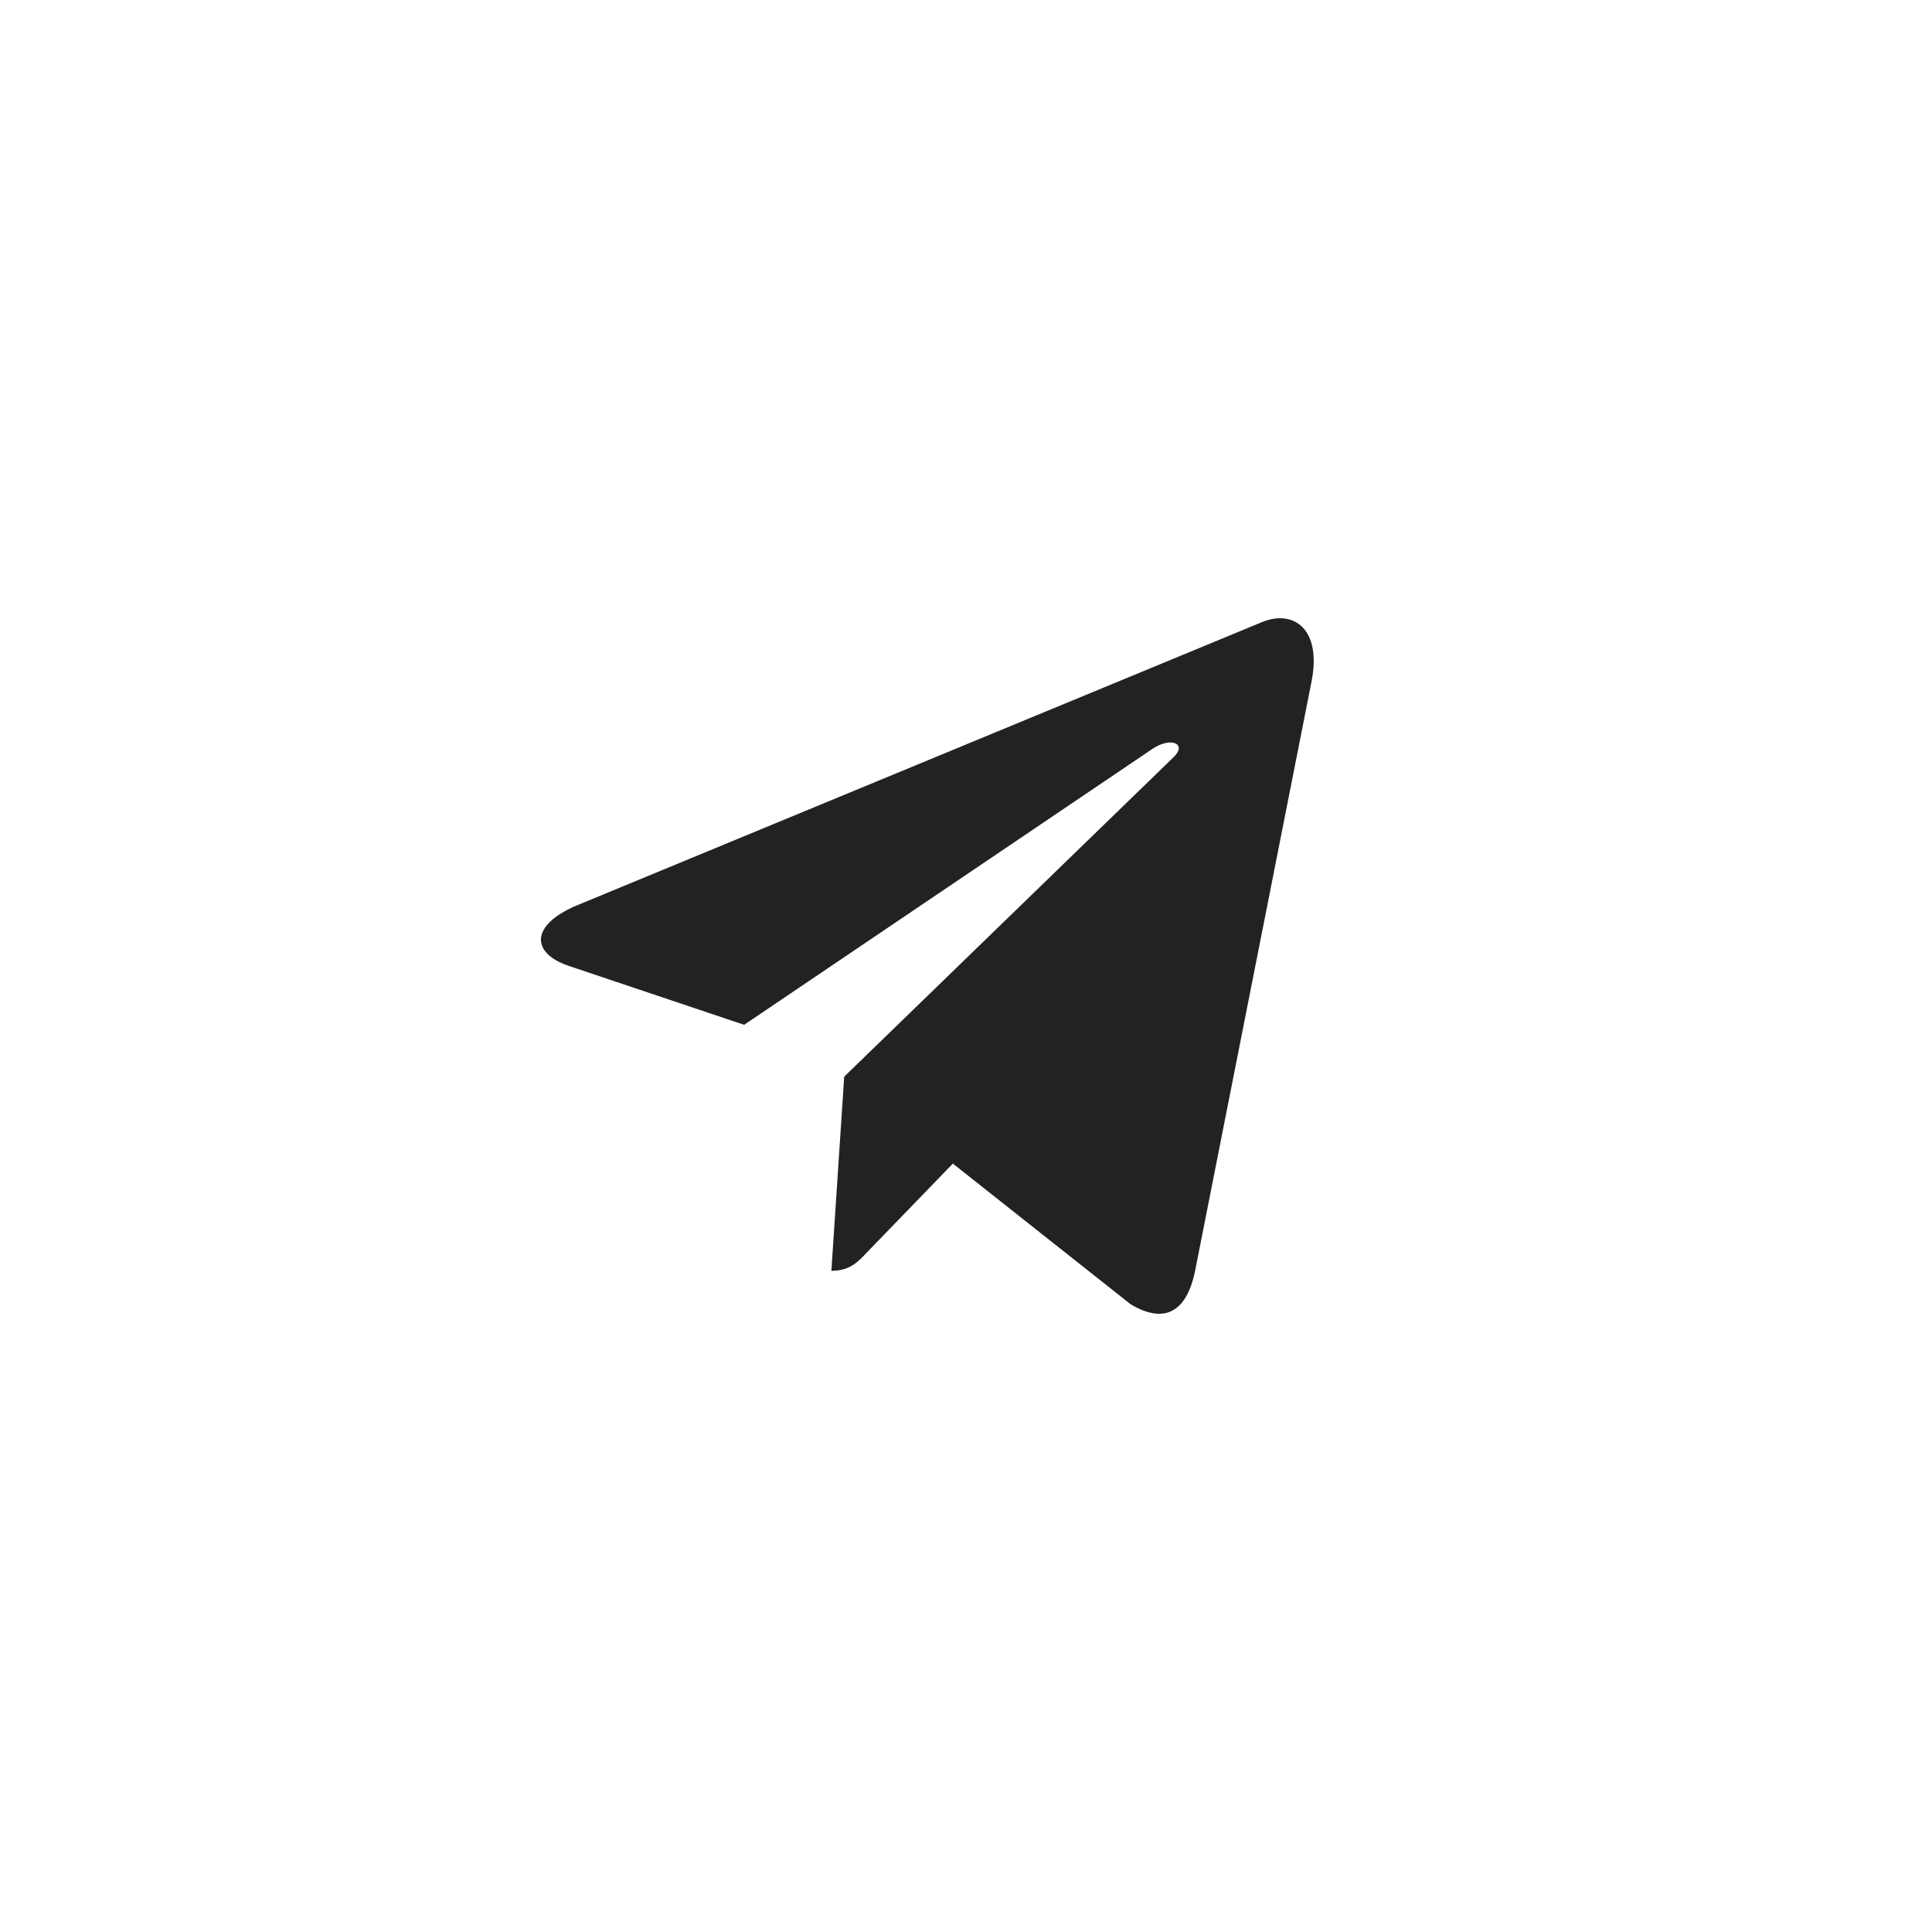 <?xml version="1.0" encoding="UTF-8"?> <svg xmlns="http://www.w3.org/2000/svg" width="25" height="25" viewBox="0 0 25 25" fill="none"><rect width="25" height="25" fill="white"></rect><rect x="0.5" y="0.5" width="24" height="24" stroke="white" stroke-opacity="0.45"></rect><path d="M10.924 13.932L10.758 16.444C10.995 16.444 11.098 16.334 11.221 16.203L12.33 15.057L14.629 16.876C15.051 17.13 15.348 16.996 15.462 16.457L16.971 8.82C17.105 8.146 16.746 7.883 16.335 8.048L7.464 11.716C6.859 11.97 6.868 12.334 7.361 12.499L9.629 13.261L14.897 9.701C15.145 9.524 15.371 9.622 15.185 9.799L10.924 13.932Z" fill="#222222"></path></svg> 